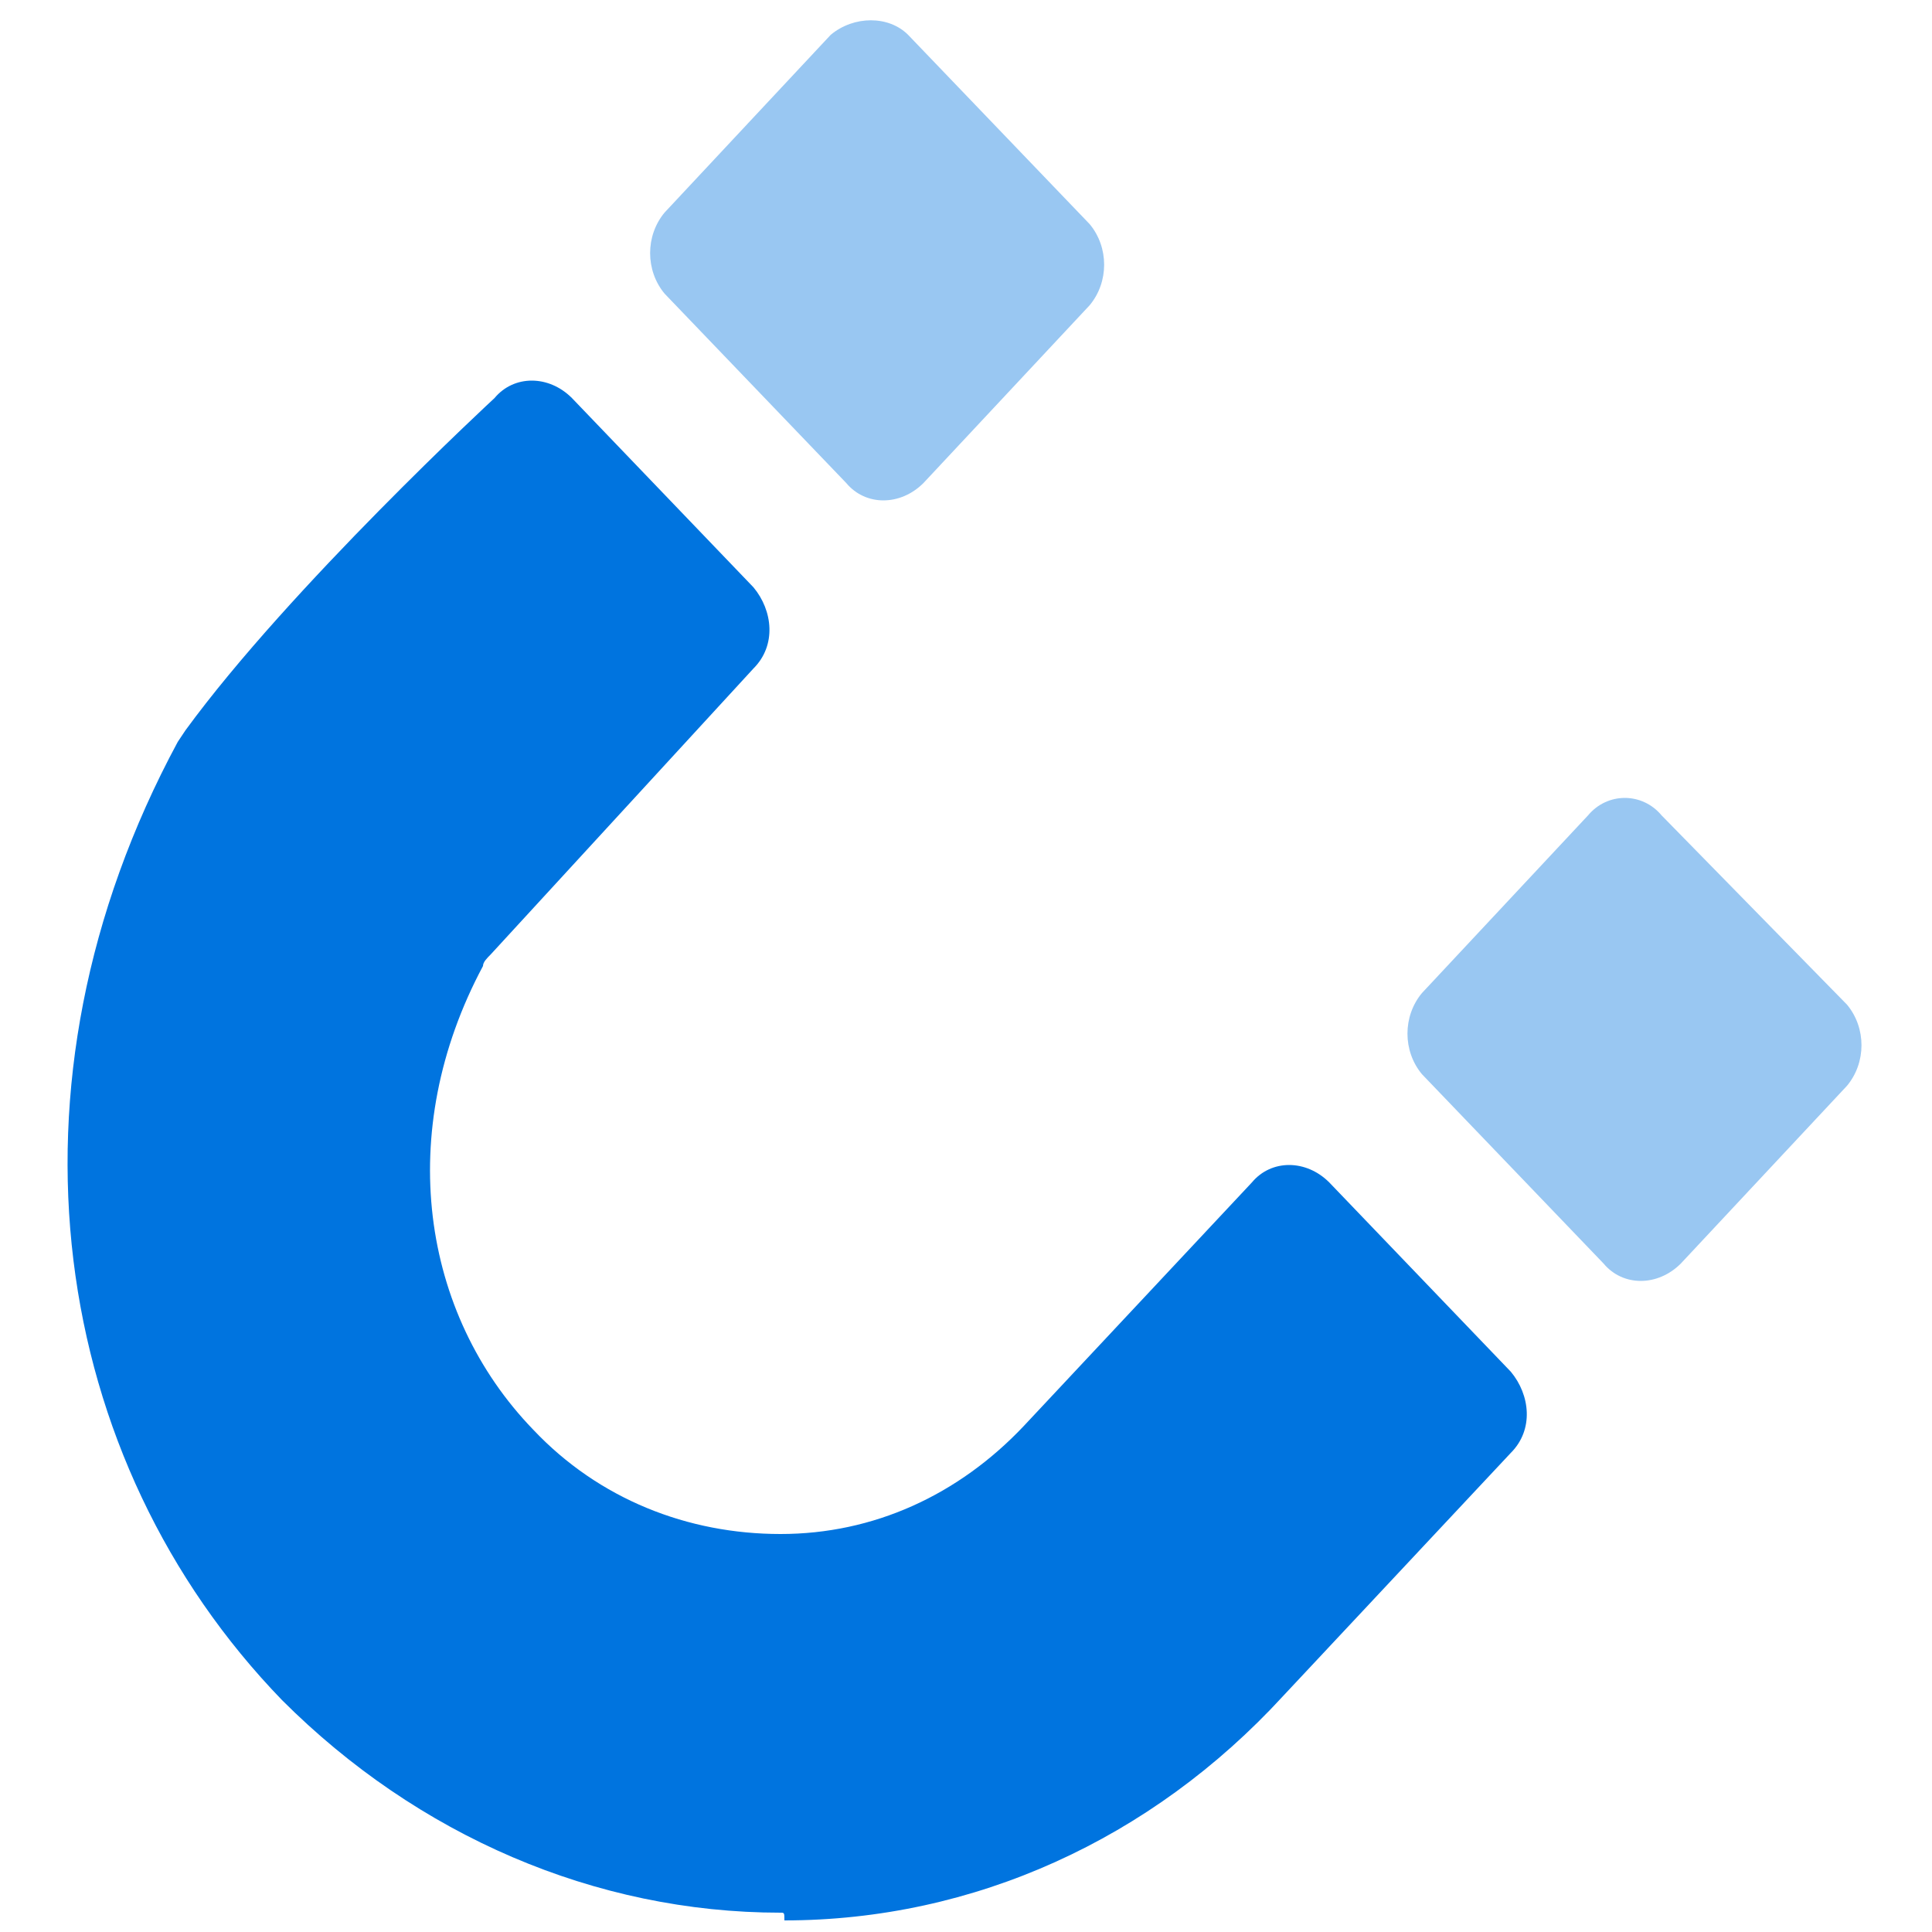 <?xml version="1.0" encoding="UTF-8"?>
<svg xmlns="http://www.w3.org/2000/svg" width="38" height="38" viewBox="0 0 38 38" fill="none">
  <path opacity="0.4" d="M31.236 16.036L27.968 19.532C27.588 19.988 27.588 20.672 27.968 21.128L31.54 24.852C31.92 25.308 32.604 25.308 33.06 24.852L36.328 21.356C36.708 20.9 36.708 20.216 36.328 19.76L32.68 16.036C32.3 15.58 31.616 15.58 31.236 16.036Z" fill="#0074DF"></path>
  <path opacity="0.4" d="M16.34 0.684L13.072 4.18C12.692 4.636 12.692 5.32 13.072 5.776L16.644 9.5C17.024 9.956 17.708 9.956 18.164 9.5L21.432 6.004C21.812 5.548 21.812 4.864 21.432 4.408L17.86 0.684C17.48 0.304 16.796 0.304 16.34 0.684Z" fill="#0074DF"></path>
  <path d="M15.352 37.62C11.704 37.62 8.208 36.1 5.548 33.44C0.988 28.728 -0.152 21.356 3.496 14.592L3.648 14.364C5.7 11.552 9.728 7.828 9.728 7.828C10.108 7.372 10.792 7.372 11.248 7.828L14.82 11.552C15.2 12.008 15.276 12.692 14.82 13.148L9.652 18.772C9.576 18.848 9.5 18.924 9.5 19C7.752 22.268 8.284 25.84 10.488 28.12C11.78 29.488 13.528 30.172 15.352 30.172C17.176 30.172 18.848 29.412 20.14 28.044L24.624 23.256C25.004 22.8 25.688 22.8 26.144 23.256L29.716 26.98C30.096 27.436 30.172 28.12 29.716 28.576L25.232 33.364C22.648 36.176 19.152 37.772 15.428 37.772C15.428 37.62 15.428 37.62 15.352 37.62Z" fill="#0074DF"></path>
</svg>
